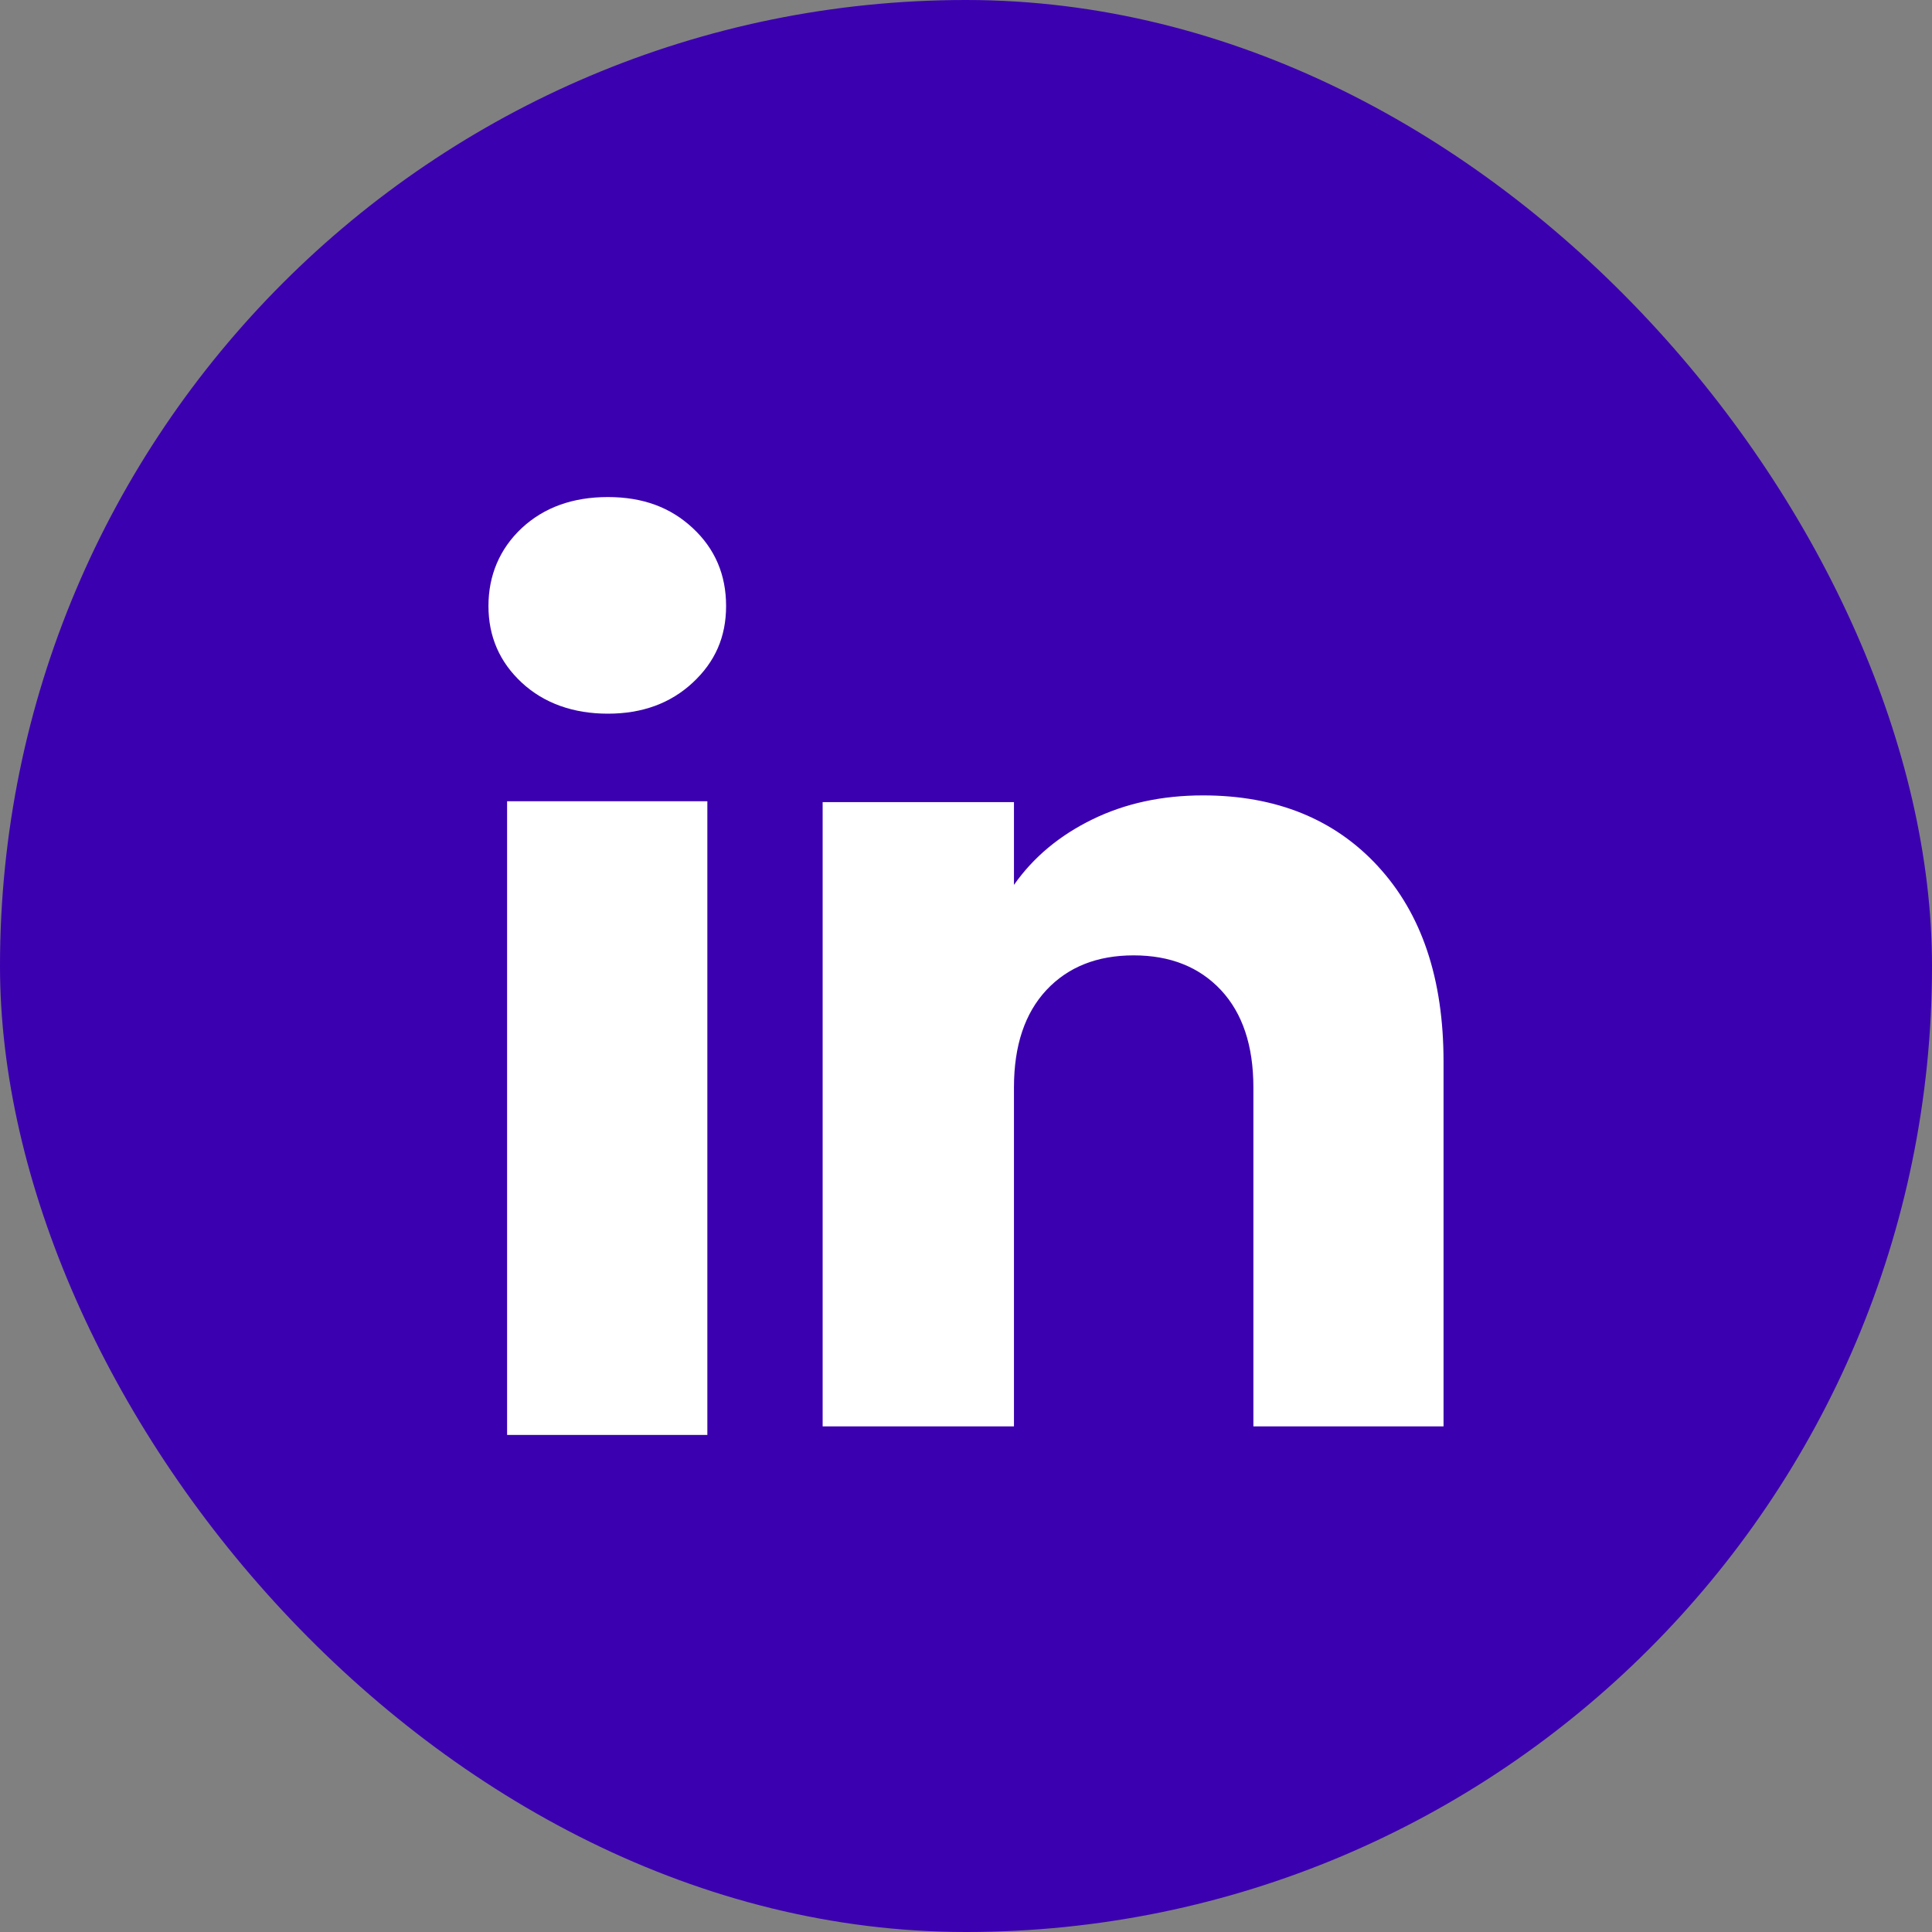 <?xml version="1.0" encoding="UTF-8"?> <svg xmlns="http://www.w3.org/2000/svg" width="40" height="40" viewBox="0 0 40 40" fill="none"><rect x="0" y="0" width="40" height="40" fill="#808080" stroke="none"/><rect width="40" height="40" rx="20" fill="#3B00B0"></rect><path d="M10.803 14.134C10.342 13.706 10.113 13.176 10.113 12.546C10.113 11.915 10.344 11.363 10.803 10.933C11.264 10.505 11.858 10.291 12.585 10.291C13.312 10.291 13.883 10.505 14.342 10.933C14.803 11.361 15.033 11.9 15.033 12.546C15.033 13.192 14.802 13.706 14.342 14.134C13.881 14.562 13.296 14.776 12.585 14.776C11.874 14.776 11.264 14.562 10.803 14.134ZM14.645 16.589V29.709H10.499V16.589H14.645Z" fill="white"></path><path d="M28.532 17.939C29.436 18.92 29.887 20.267 29.887 21.981V29.532H25.95V22.513C25.95 21.649 25.725 20.977 25.278 20.498C24.83 20.02 24.227 19.78 23.471 19.78C22.716 19.78 22.113 20.019 21.665 20.498C21.218 20.977 20.993 21.649 20.993 22.513V29.532H17.032V16.607H20.993V18.321C21.394 17.749 21.935 17.298 22.614 16.966C23.294 16.633 24.058 16.468 24.907 16.468C26.42 16.468 27.63 16.958 28.532 17.938V17.939Z" fill="white"></path></svg> 
